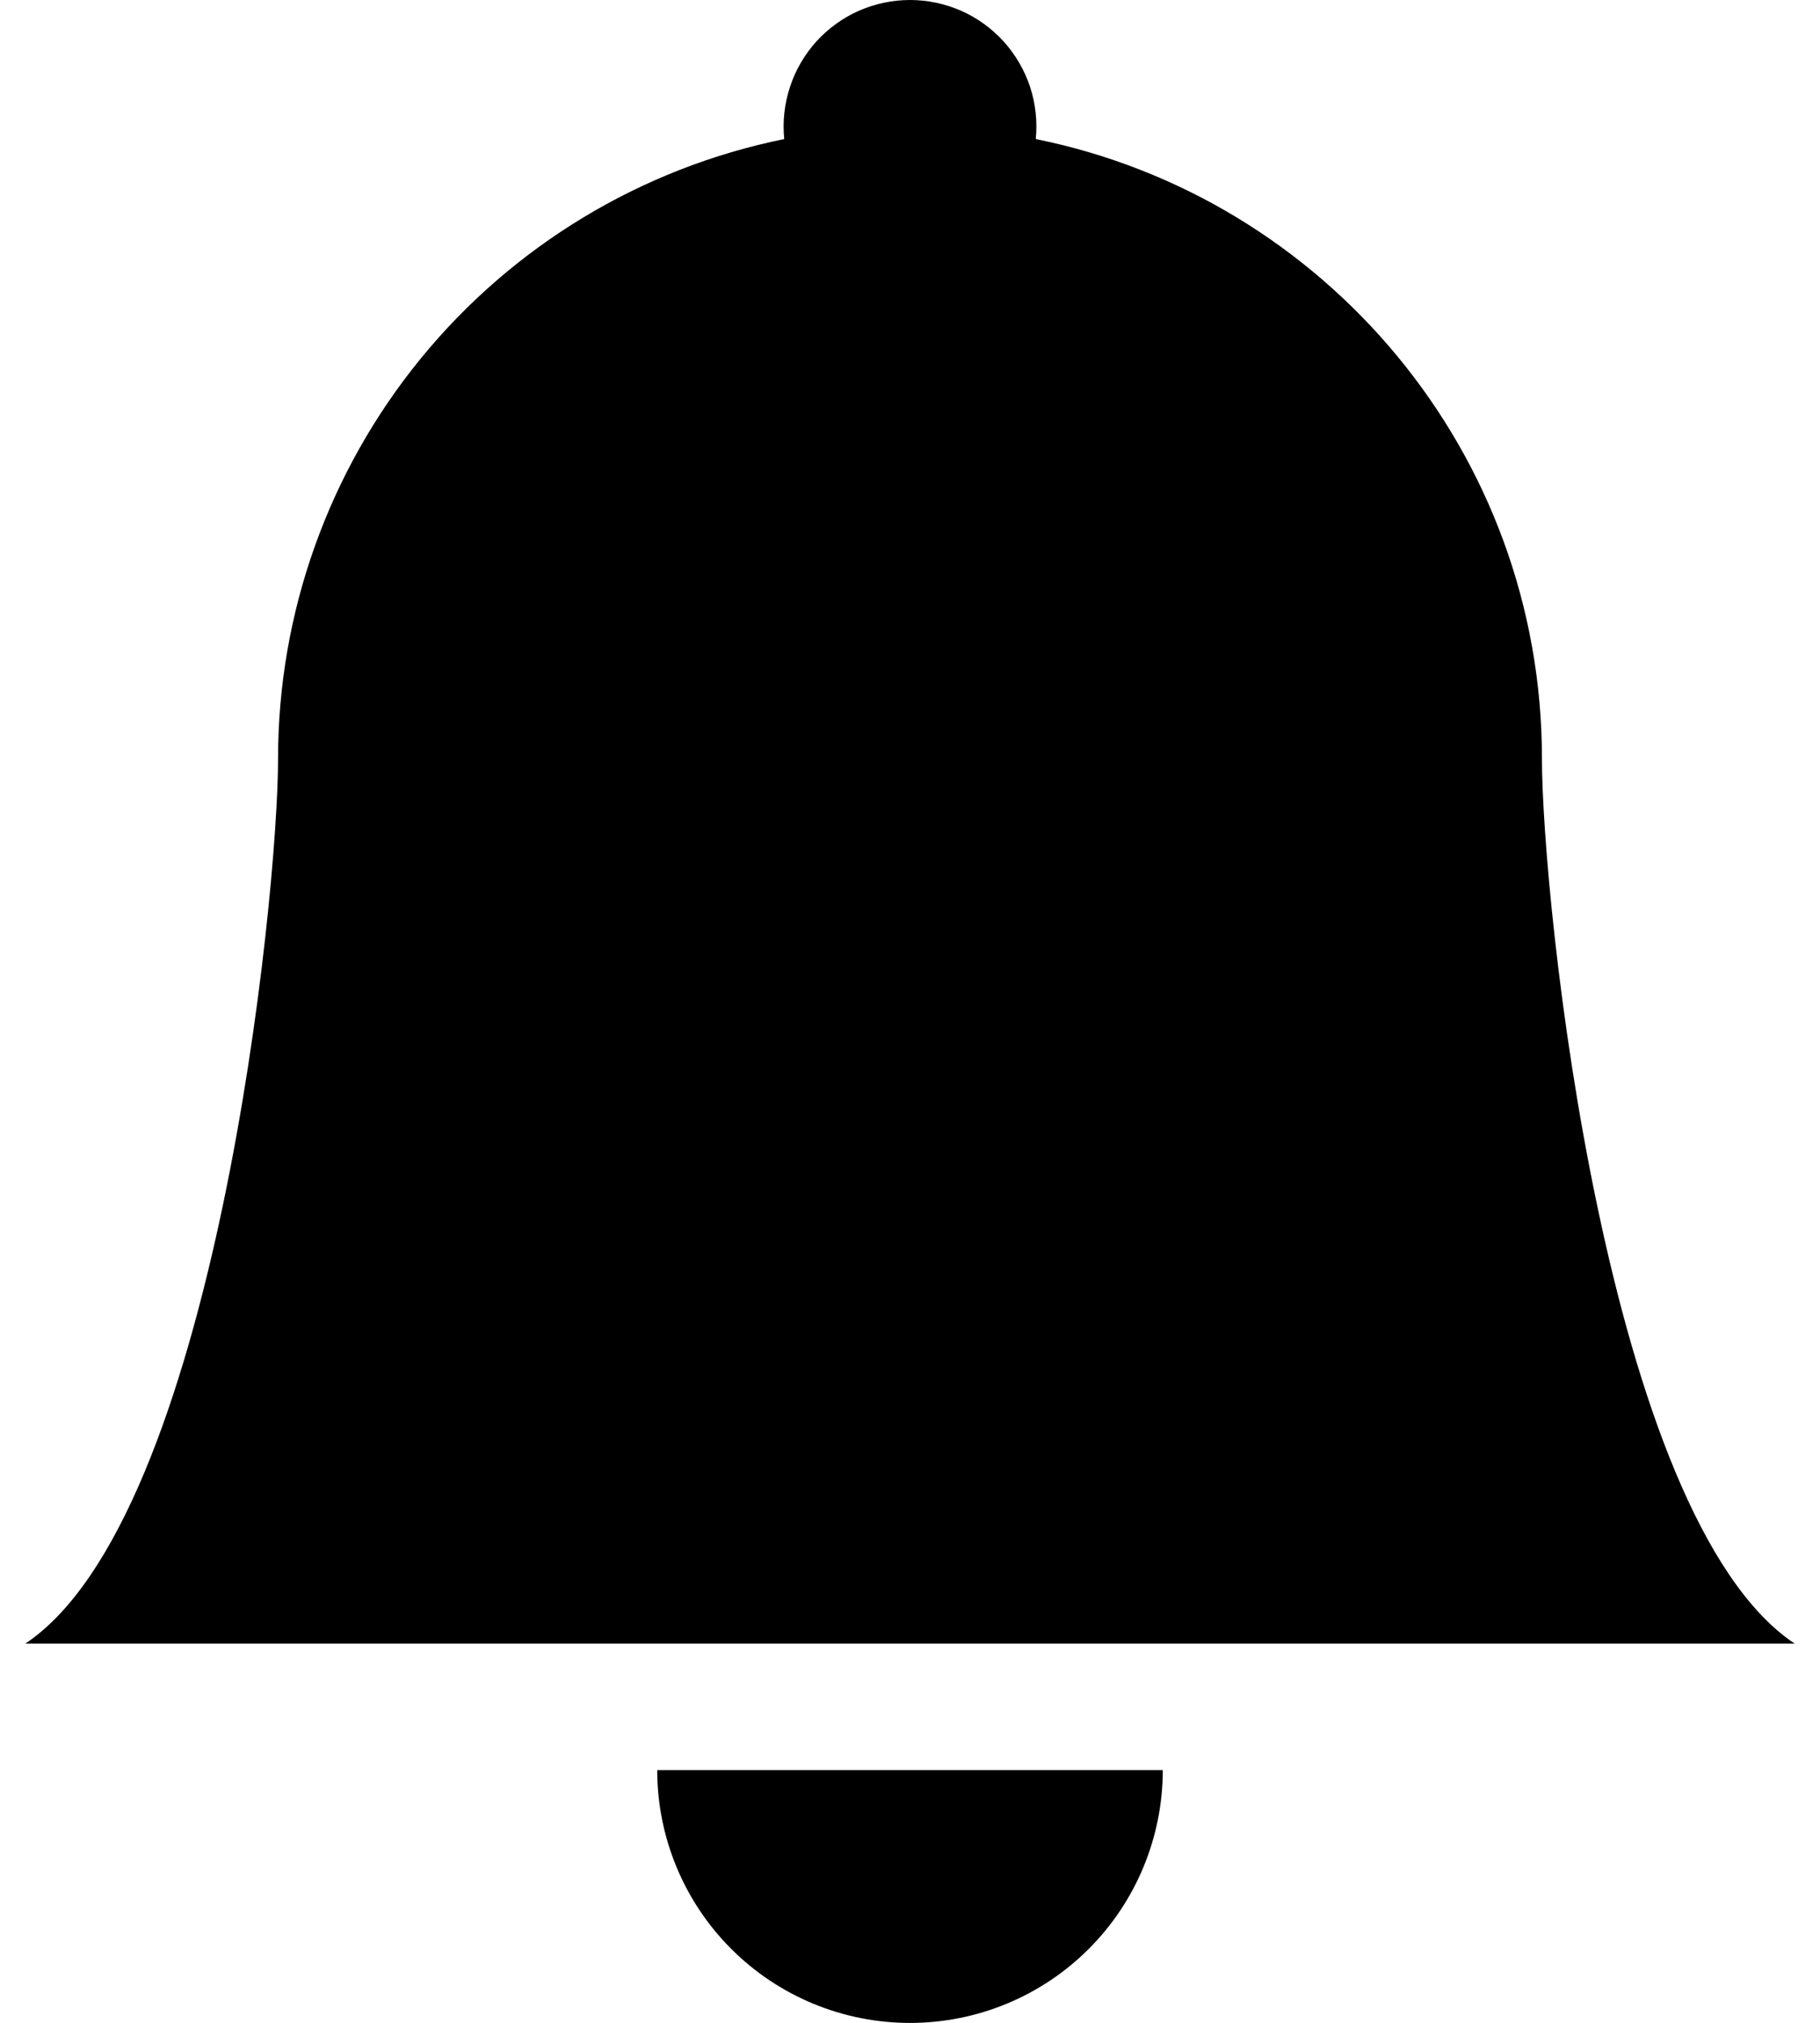 <svg width="18" height="20" viewBox="0 0 18 20" fill="2D355F" xmlns="http://www.w3.org/2000/svg">
<path d="M9 20.001C9.663 20.001 10.299 19.738 10.768 19.269C11.237 18.8 11.5 18.164 11.5 17.501H6.5C6.5 18.164 6.763 18.8 7.232 19.269C7.701 19.738 8.337 20.001 9 20.001ZM10.244 1.375C10.261 1.201 10.242 1.026 10.188 0.86C10.133 0.694 10.044 0.541 9.927 0.411C9.81 0.282 9.667 0.178 9.507 0.107C9.347 0.037 9.175 0 9 0C8.825 0 8.653 0.037 8.493 0.107C8.333 0.178 8.19 0.282 8.073 0.411C7.956 0.541 7.867 0.694 7.813 0.86C7.758 1.026 7.739 1.201 7.756 1.375C6.343 1.662 5.073 2.429 4.161 3.545C3.249 4.662 2.75 6.059 2.75 7.501C2.75 8.874 2.125 15.001 0.25 16.251H17.75C15.875 15.001 15.25 8.874 15.25 7.501C15.25 4.476 13.1 1.951 10.244 1.375Z" fill="2D355F"/>
</svg>
